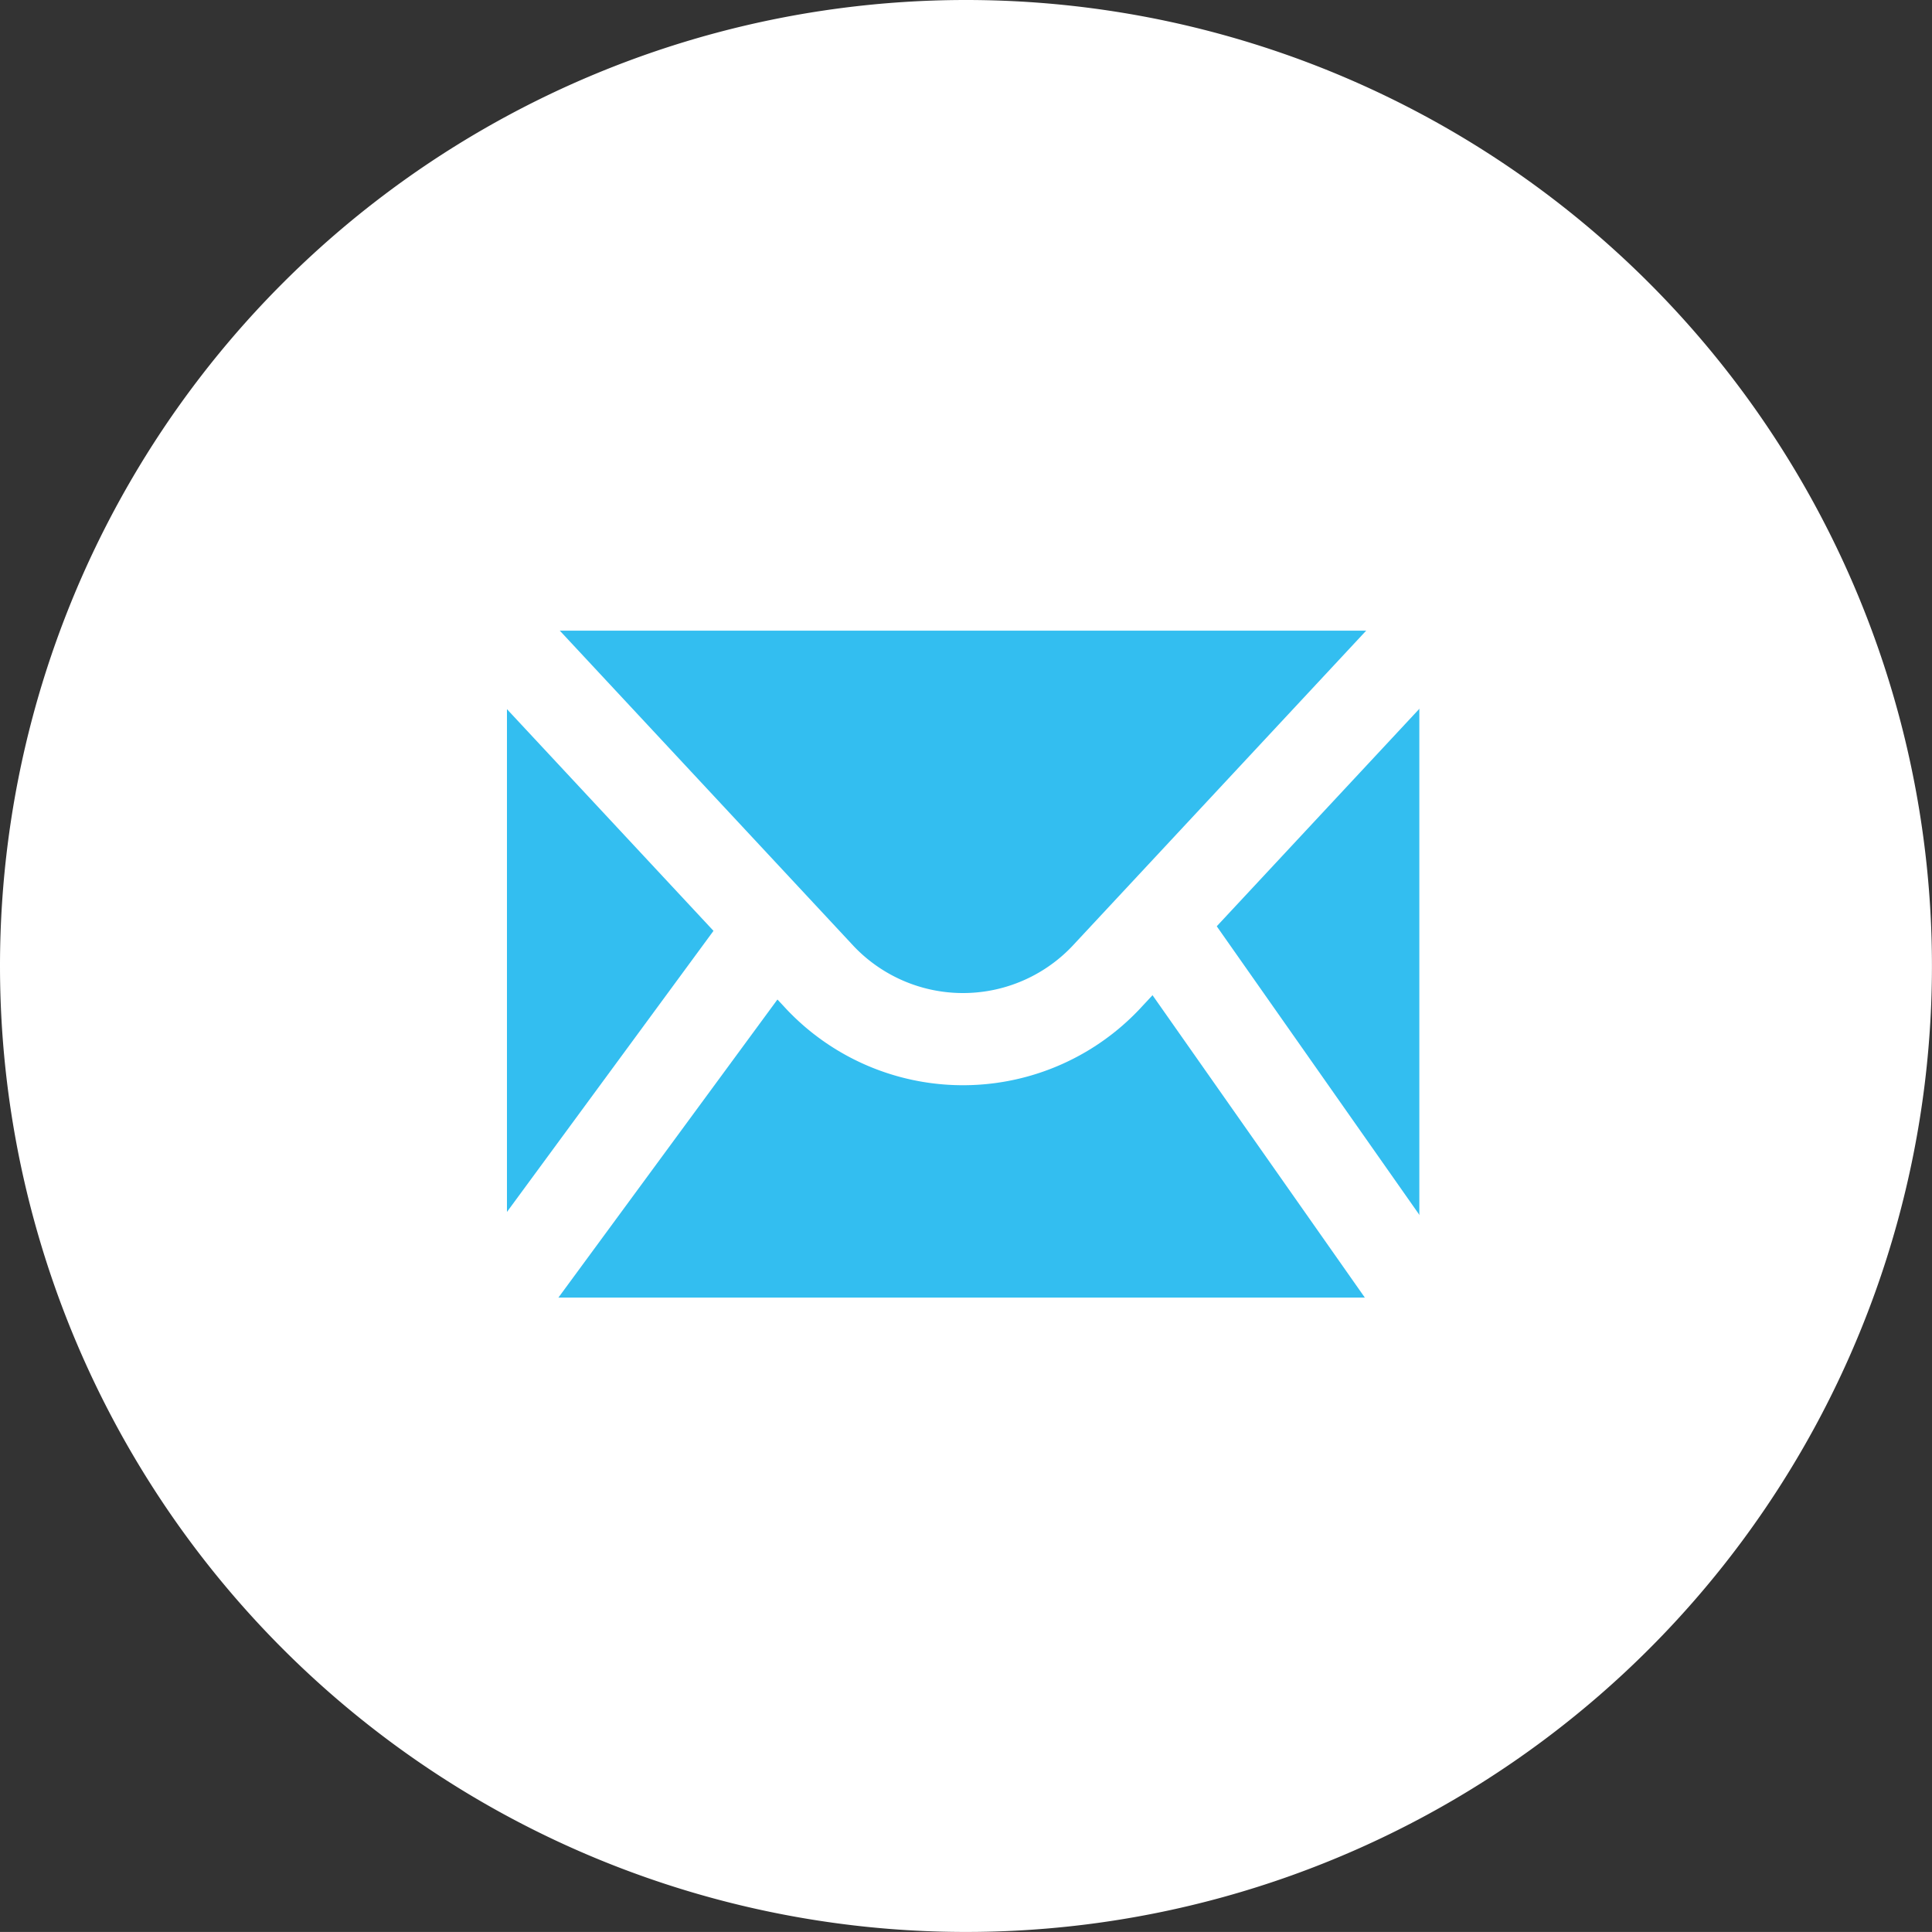 <svg xmlns="http://www.w3.org/2000/svg" width="41.921" height="41.92" viewBox="0 0 41.921 41.92">
  <rect x="0" y="0" width="41.921" height="41.92" fill="#333333" stroke="none"/>
  <g id="Group_345" data-name="Group 345" transform="translate(-981 -616.46)">
    <path id="Path_164" data-name="Path 164" d="M1,21.96A20.96,20.96,0,1,0,21.96,1,20.96,20.96,0,0,0,1,21.96Z" transform="translate(980 615.46)" fill="#fff"/>
    <g id="Mail" transform="translate(991 629.144)">
      <rect id="Rectangle_328" data-name="Rectangle 328" width="21.797" height="16.471" rx="1.48" fill="#33bef0" stroke="#fff" stroke-miterlimit="10" stroke-width="2"/>
      <path id="Path_165" data-name="Path 165" d="M38.595,21.83l-7.432,7.977a4.271,4.271,0,0,1-6.178,0l-7.425-7.97" transform="translate(-17.179 -21.265)" fill="none" stroke="#fff" stroke-linejoin="round" stroke-width="2"/>
      <line id="Line_7" data-name="Line 7" x2="6.103" y2="8.692" transform="translate(15.115 7.323)" fill="none" stroke="#fff" stroke-linejoin="round" stroke-width="2"/>
      <line id="Line_8" data-name="Line 8" x1="6.321" y2="8.603" transform="translate(0.477 7.411)" fill="none" stroke="#fff" stroke-linejoin="round" stroke-width="2"/>
    </g>
  </g>
</svg>
